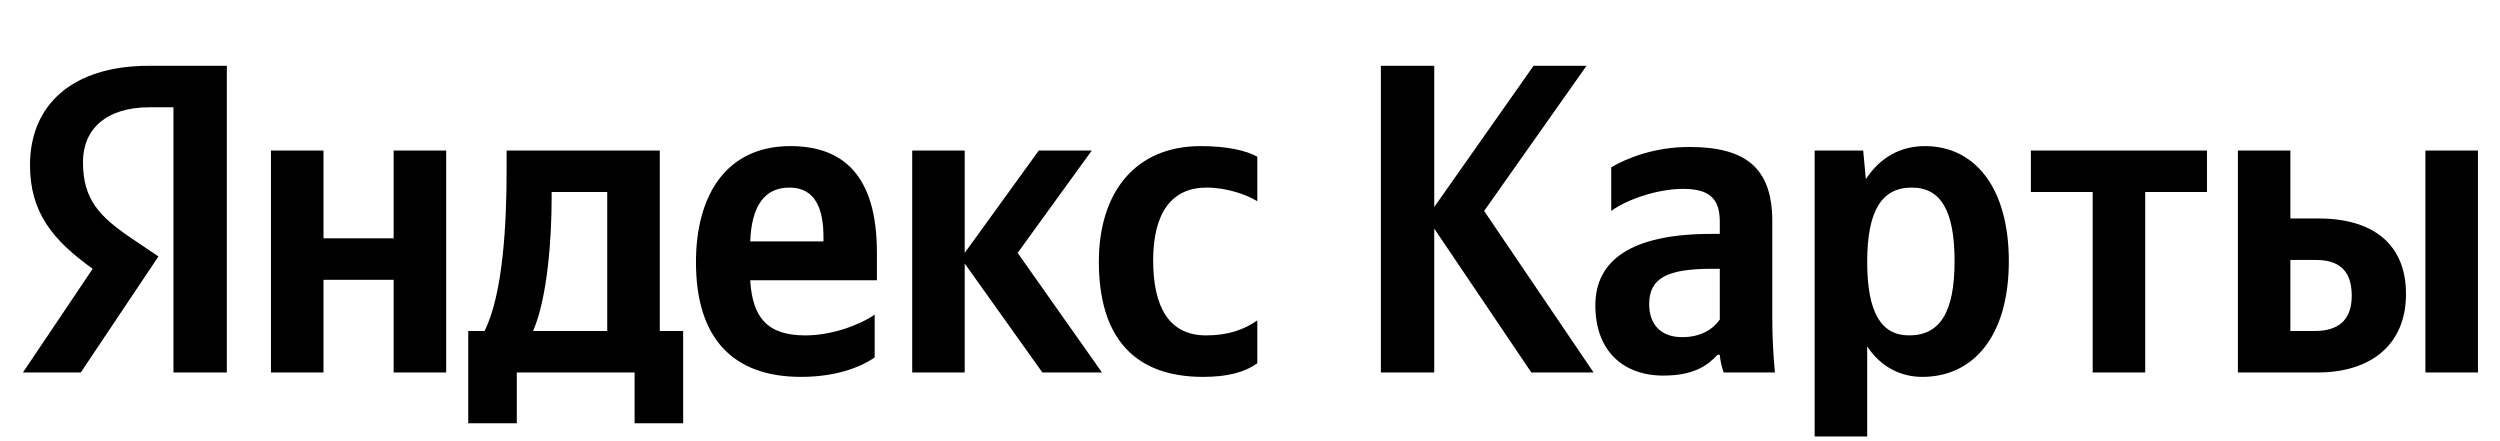 <svg xmlns="http://www.w3.org/2000/svg" xmlns:xlink="http://www.w3.org/1999/xlink" width="481.525" height="85"><path fill="#000" d="M33.41 71.74L43.69 71.74L43.69 12.67L28.73 12.67C13.69 12.67 5.78 20.40 5.78 31.79C5.78 40.89 10.12 46.24 17.85 51.77L4.42 71.74L15.56 71.74L30.52 49.39L25.33 45.90C19.04 41.65 15.98 38.34 15.98 31.20C15.98 24.91 20.40 20.66 28.82 20.66L33.41 20.66ZM168.47 68.85L168.47 60.61C165.33 62.73 160.06 64.60 155.13 64.60C147.73 64.60 144.93 61.12 144.50 53.98L168.90 53.98L168.90 48.62C168.90 33.75 162.35 28.14 152.24 28.14C139.91 28.14 134.05 37.57 134.05 50.49C134.05 65.37 141.36 72.59 154.28 72.59C160.74 72.59 165.50 70.89 168.47 68.85ZM231.71 72.59C236.39 72.59 239.70 71.74 242.17 69.96L242.17 61.71C239.62 63.50 236.56 64.60 232.31 64.60C225.08 64.60 222.11 58.99 222.11 50.15C222.11 40.89 225.76 36.13 232.39 36.13C236.30 36.13 240.13 37.49 242.17 38.76L242.17 30.18C240.04 28.99 236.30 28.14 231.29 28.14C218.37 28.14 211.65 37.40 211.65 50.41C211.65 64.69 218.20 72.59 231.71 72.59ZM75.82 28.99L75.82 45.90L62.31 45.90L62.31 28.99L52.19 28.99L52.19 71.74L62.31 71.74L62.31 53.89L75.82 53.89L75.82 71.74L85.94 71.74L85.94 28.99ZM131.58 63.75L127.08 63.75L127.08 28.99L97.58 28.99L97.58 32.64C97.58 43.10 96.90 56.61 93.33 63.75L90.19 63.75L90.19 81.52L99.54 81.52L99.54 71.74L122.23 71.74L122.23 81.52L131.58 81.52ZM200.77 71.74L212.25 71.74L196.01 48.71L210.29 28.99L200.09 28.99L185.81 48.71L185.81 28.99L175.70 28.99L175.70 71.74L185.81 71.74L185.81 50.75ZM152.06 36.13C157.08 36.13 158.61 40.29 158.61 45.65L158.61 46.50L144.50 46.50C144.76 39.70 147.22 36.13 152.06 36.13ZM116.96 63.75L102.68 63.75C105.49 57.29 106.25 45.65 106.25 38.25L106.25 36.98L116.96 36.98ZM294.95 71.74L306.94 71.74L285.86 40.63L305.58 12.67L295.38 12.67L276.25 39.87L276.25 12.67L265.97 12.67L265.97 71.74L276.25 71.74L276.25 44.03ZM341.36 42.59C341.36 32.22 336.09 28.31 325.38 28.31C318.67 28.31 313.40 30.43 310.34 32.22L310.34 40.63C313.06 38.59 319.01 36.38 324.19 36.38C329.04 36.38 331.25 38.08 331.25 42.67L331.25 45.05L329.63 45.05C314.16 45.05 307.28 50.15 307.28 58.82C307.28 67.49 312.55 72.34 320.37 72.34C326.32 72.34 328.87 70.38 330.82 68.34L331.25 68.34C331.33 69.45 331.67 70.89 332.01 71.74L341.87 71.74C341.53 68.26 341.36 64.77 341.36 61.29ZM331.25 61.54C329.97 63.41 327.59 64.94 324.02 64.94C319.77 64.94 317.65 62.39 317.65 58.57C317.65 53.55 321.13 51.77 329.80 51.77L331.25 51.77ZM358.87 28.99L349.52 28.99L349.52 84.07L359.64 84.07L359.64 66.73C362.19 70.55 365.93 72.59 370.26 72.59C380.12 72.59 386.92 64.69 386.92 50.32C386.92 36.04 380.29 28.14 370.77 28.14C366.01 28.14 362.10 30.35 359.38 34.51ZM367.71 64.60C362.36 64.60 359.64 60.27 359.64 50.41C359.64 40.46 362.53 36.13 368.22 36.13C373.75 36.13 376.47 40.46 376.47 50.32C376.47 60.27 373.58 64.60 367.71 64.60ZM425.09 36.98L425.09 28.99L391.17 28.99L391.17 36.98L403.07 36.98L403.07 71.74L413.19 71.74L413.19 36.98ZM431.04 28.99L431.04 71.74L446.42 71.74C456.37 71.74 463.42 66.64 463.42 56.61C463.42 47.09 457.13 42.08 446.59 42.08L441.15 42.08L441.15 28.99ZM467.16 28.99L467.16 71.74L477.28 71.74L477.28 28.99ZM445.83 63.75L441.15 63.75L441.15 50.07L446.08 50.07C450.42 50.07 452.97 52.02 452.97 56.95C452.97 61.88 450.16 63.75 445.83 63.75Z"/></svg>
